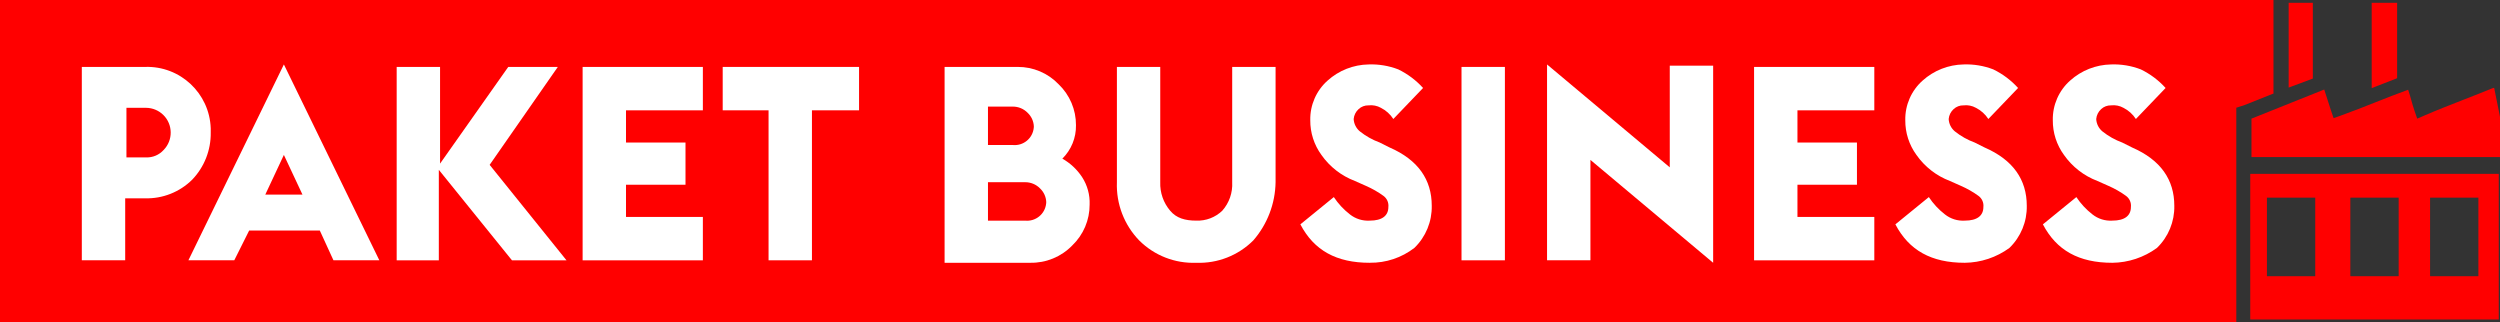 <?xml version="1.0" encoding="UTF-8"?>
<svg id="Layer_2" data-name="Layer 2" xmlns="http://www.w3.org/2000/svg" viewBox="0 0 528.528 68.14">
  <rect x="0" y="0" width="528.528" height="68.14" fill="#333333" stroke="none"/>
  <defs>
    <style>
      .cls-1 {
        fill: #fff;
      }

      .cls-1, .cls-2 {
        stroke-width: 0px;
      }

      .cls-2 {
        fill: red;
      }
    </style>
  </defs>
  <g id="Layer_1-2" data-name="Layer 1">
    <g id="Group_522" data-name="Group 522">
      <path id="Path_17" data-name="Path 17" class="cls-2" d="m472.779,22.776l1.885-.618,5.975-2.385V0H0v68.14h472.779V22.776Z"/>
      <path id="Path_18" data-name="Path 18" class="cls-1" d="m26.731,33.281h4.194c1.394.037,2.734-.538,3.667-1.574,2.026-2.069,1.992-5.389-.077-7.415-.961-.941-2.246-1.476-3.59-1.497h-4.194v10.486Zm-9.435,21.75V14.147h13.366c7.422-.249,13.64,5.566,13.889,12.988.01.3.01.601,0,.901.054,3.709-1.359,7.289-3.93,9.962-2.645,2.613-6.242,4.033-9.959,3.93h-4.194v13.102h-9.172Z"/>
      <path id="Path_19" data-name="Path 19" class="cls-1" d="m56.084,41.142h7.861l-3.93-8.388-3.93,8.388Zm-16.254,13.886L60.016,13.623l20.18,41.404h-9.702l-2.884-6.292h-14.933l-3.147,6.292h-9.7Z"/>
      <path id="Path_20" data-name="Path 20" class="cls-1" d="m83.862,55.031V14.147h9.172v20.442l14.416-20.442h10.482l-14.413,20.704,16.246,20.18h-11.532l-15.46-19.13v19.13h-8.912Z"/>
      <path id="Path_21" data-name="Path 21" class="cls-1" d="m123.172,55.031V14.147h25.421v9.175h-16.249v6.814h12.579v8.912h-12.579v6.814h16.249v9.172l-25.421-.002Z"/>
      <path id="Path_22" data-name="Path 22" class="cls-1" d="m162.482,55.031v-31.709h-9.695v-9.174h28.826v9.175h-9.959v31.708h-9.172Z"/>
      <path id="Path_23" data-name="Path 23" class="cls-1" d="m208.869,46.646h7.861c2.229.222,4.217-1.405,4.439-3.634.01-.1.016-.2.019-.299-.045-1.094-.515-2.127-1.311-2.88-.826-.848-1.963-1.321-3.147-1.311h-7.861v8.125Zm0-15.989h5.241c2.227.224,4.213-1.399,4.437-3.626.01-.101.017-.203.019-.304-.045-1.094-.515-2.127-1.311-2.88-.827-.847-1.963-1.321-3.147-1.311h-5.24v8.121Zm-9.172,24.374V14.147h15.462c3.265-.017,6.392,1.311,8.648,3.671,2.358,2.257,3.684,5.384,3.667,8.648.05,2.653-.991,5.211-2.88,7.074,1.691.956,3.128,2.304,4.191,3.93,1.103,1.716,1.653,3.729,1.574,5.768.017,3.264-1.31,6.391-3.667,8.648-2.332,2.408-5.561,3.736-8.912,3.667h-18.083v-.523.001Z"/>
      <path id="Path_24" data-name="Path 24" class="cls-1" d="m264.951,50.838c-3.187,3.179-7.553,4.888-12.052,4.716-4.5.172-8.867-1.537-12.055-4.718-3.186-3.291-4.89-7.741-4.718-12.319V14.148h9.164v24.371c-.077,2.2.671,4.35,2.096,6.028,1.311,1.573,3.153,2.096,5.513,2.096,2.044.08,4.032-.678,5.505-2.098,1.467-1.654,2.22-3.821,2.096-6.028V14.148h9.172v24.371c-.071,4.534-1.742,8.897-4.718,12.319"/>
      <path id="Path_25" data-name="Path 25" class="cls-1" d="m289.587,55.556c-7.074,0-11.792-2.62-14.676-8.125l7.074-5.765c.928,1.4,2.079,2.639,3.407,3.667,1.189.938,2.682,1.405,4.194,1.311,2.62,0,3.93-1.047,3.93-2.88.102-.918-.298-1.82-1.047-2.36-1.145-.828-2.376-1.531-3.671-2.098l-2.358-1.047c-2.858-1.083-5.324-3.001-7.077-5.505-1.553-2.129-2.38-4.702-2.358-7.338-.067-3.197,1.274-6.263,3.667-8.385,2.378-2.14,5.449-3.349,8.648-3.407,2.146-.081,4.286.275,6.29,1.047,1.983.961,3.763,2.296,5.241,3.93l-6.285,6.557c-.649-1.006-1.555-1.82-2.623-2.36-.796-.448-1.713-.631-2.62-.523-.774-.021-1.526.261-2.094.787-.601.542-.976,1.291-1.05,2.098.053,1.015.528,1.962,1.309,2.611,1.261,1.008,2.678,1.804,4.194,2.358l2.096,1.05c6.028,2.62,8.908,6.814,8.908,12.315.07,3.351-1.259,6.58-3.667,8.912-2.7,2.083-6.025,3.191-9.435,3.143l.001.004Z"/>
      <rect id="Rectangle_9" data-name="Rectangle 9" class="cls-1" x="308.98" y="14.149" width="9.172" height="40.884"/>
      <path id="Path_26" data-name="Path 26" class="cls-1" d="m362.179,55.556l-25.944-21.75v21.223h-9.172V13.626l25.944,21.75V13.886h9.172v41.67Z"/>
      <path id="Path_27" data-name="Path 27" class="cls-1" d="m370.829,55.031V14.147h25.421v9.175h-16.249v6.814h12.579v8.912h-12.579v6.814h16.249v9.172l-25.421-.002Z"/>
      <path id="Path_28" data-name="Path 28" class="cls-1" d="m415.38,55.556c-7.074,0-11.792-2.62-14.676-8.125l7.074-5.765c.928,1.4,2.079,2.639,3.407,3.667,1.189.938,2.682,1.405,4.194,1.311,2.62,0,3.93-1.047,3.93-2.88.102-.918-.298-1.82-1.047-2.36-1.145-.828-2.376-1.531-3.671-2.098l-2.358-1.047c-2.858-1.083-5.324-3.001-7.077-5.505-1.553-2.129-2.38-4.702-2.358-7.338-.067-3.197,1.274-6.263,3.667-8.385,2.378-2.14,5.449-3.349,8.648-3.407,2.146-.081,4.286.275,6.29,1.047,1.983.961,3.763,2.296,5.241,3.93l-6.285,6.557c-.649-1.006-1.555-1.82-2.623-2.36-.796-.448-1.713-.631-2.62-.523-.774-.021-1.526.261-2.094.787-.601.542-.976,1.29-1.05,2.096.05,1.018.525,1.969,1.311,2.62,1.261,1.008,2.678,1.804,4.194,2.358l2.096,1.05c6.028,2.62,8.908,6.814,8.908,12.315.07,3.351-1.259,6.58-3.667,8.912-2.741,2.005-6.039,3.104-9.435,3.143"/>
      <path id="Path_29" data-name="Path 29" class="cls-1" d="m446.567,55.556c-7.074,0-11.792-2.62-14.676-8.125l7.074-5.765c.927,1.4,2.079,2.639,3.407,3.667,1.189.938,2.682,1.405,4.194,1.311,2.62,0,3.93-1.047,3.93-2.88.104-.918-.297-1.821-1.047-2.36-1.145-.828-2.376-1.531-3.671-2.098l-2.358-1.047c-2.858-1.083-5.324-3.001-7.077-5.505-1.553-2.129-2.38-4.702-2.358-7.338-.067-3.197,1.274-6.263,3.667-8.385,2.378-2.14,5.449-3.349,8.648-3.407,2.146-.081,4.286.275,6.29,1.047,1.983.961,3.763,2.296,5.241,3.93l-6.282,6.557c-.649-1.006-1.555-1.82-2.623-2.36-.796-.448-1.713-.631-2.62-.523-.774-.021-1.526.261-2.094.787-.601.542-.976,1.291-1.05,2.098.05,1.018.525,1.969,1.311,2.62,1.261,1.008,2.678,1.804,4.194,2.358l2.096,1.05c6.028,2.62,8.908,6.814,8.908,12.315.069,3.352-1.26,6.581-3.669,8.912-2.74,2.006-6.039,3.105-9.435,3.143"/>
      <path id="Path_30" data-name="Path 30" class="cls-2" d="m483.847.587v17.929l5.111-1.907V.587h-5.111Z"/>
      <path id="Path_31" data-name="Path 31" class="cls-2" d="m501.403.587v18.042l5.375-2.092V.587h-5.375Z"/>
      <path id="Path_32" data-name="Path 32" class="cls-2" d="m528.528,24.694l-1.236-6.133-.288.069c-2.044.837-4.077,1.631-6.096,2.418-2.817,1.098-5.594,2.179-8.29,3.346l-1.59.689-.568-1.643c-.273-.795-.477-1.515-.681-2.242-.185-.664-.37-1.33-.618-2.057l-.057-.166c-2.33.844-4.604,1.743-6.878,2.644-2.427.96-4.852,1.919-7.341,2.813l-1.533.548-.527-1.54c-.267-.771-.53-1.615-.795-2.455-.219-.7-.44-1.401-.662-2.06l-15.382,6.158v8.129h52.542v-8.519Z"/>
      <path id="Path_33" data-name="Path 33" class="cls-2" d="m475.726,36.754v30.79h52.537v-30.79h-52.537Zm13.742,21.639h-10.214v-16.609h10.214v16.609Zm17.635,0h-10.214v-16.609h10.214v16.609Zm16.857,0h-10.214v-16.609h10.214v16.609Z"/>
    </g>
  </g>
</svg>